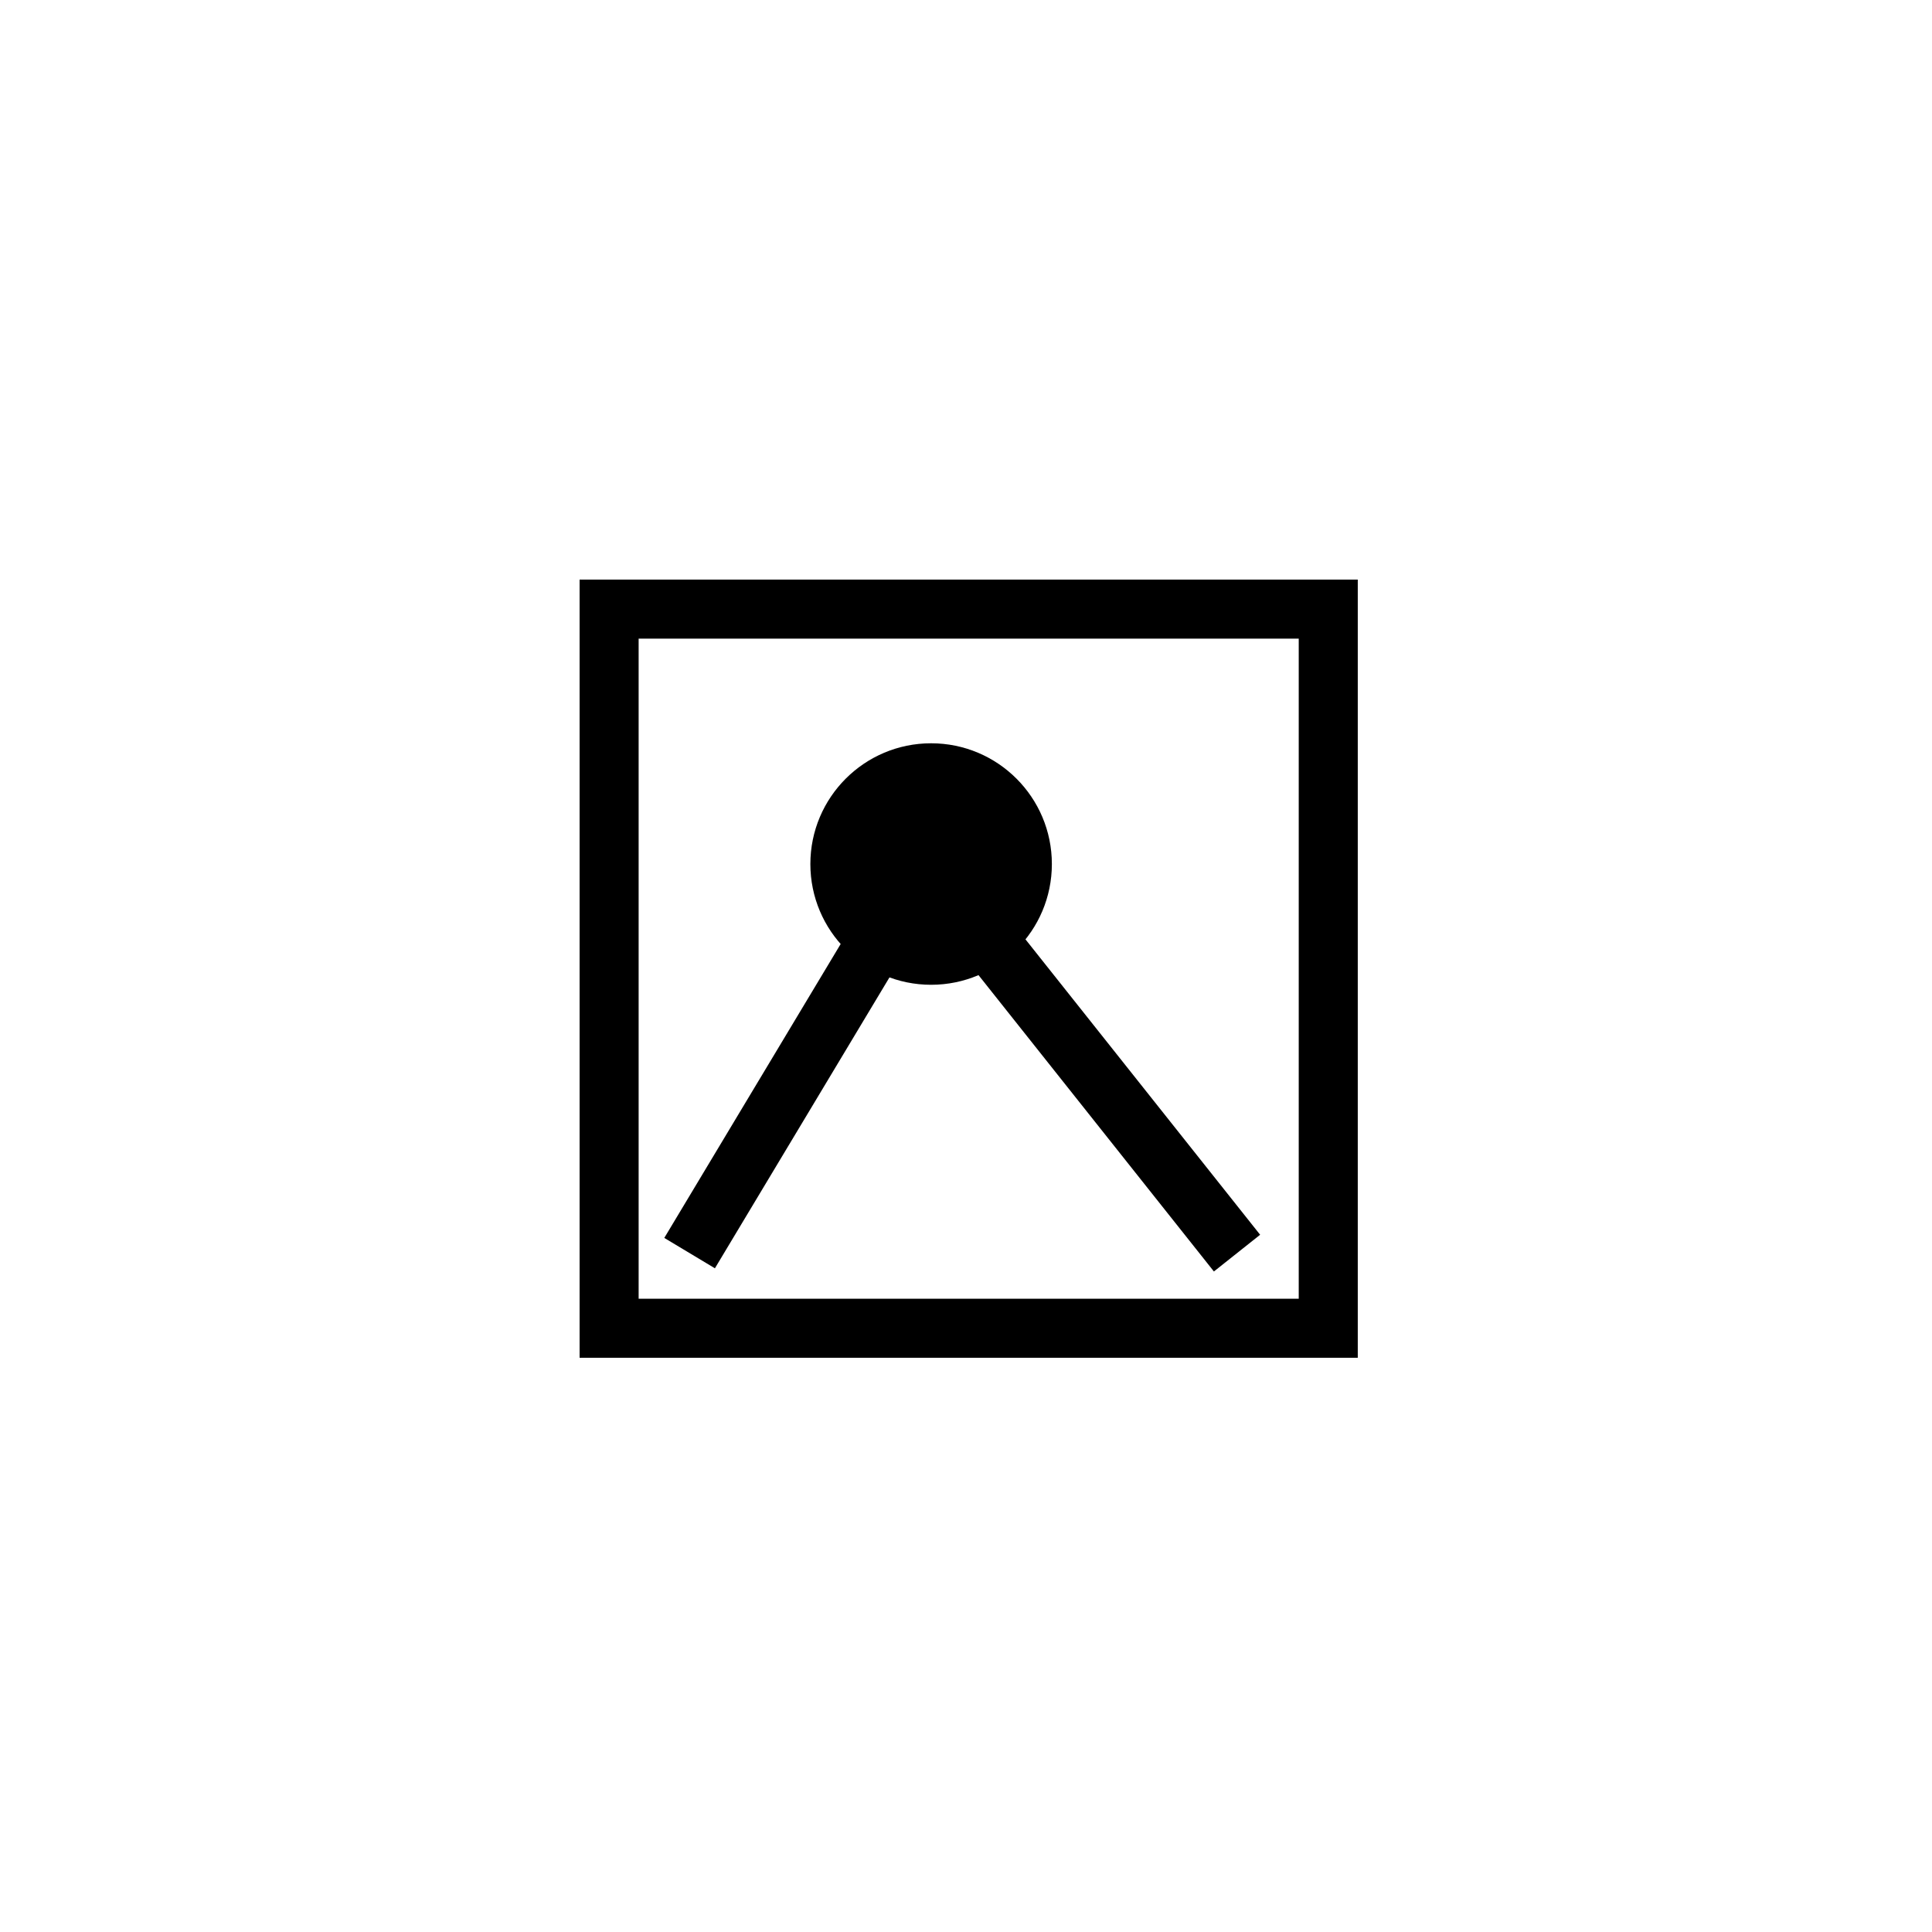 <?xml version="1.0" encoding="UTF-8"?>
<!DOCTYPE svg PUBLIC "-//W3C//DTD SVG 1.1//EN" "http://www.w3.org/Graphics/SVG/1.1/DTD/svg11.dtd">
<svg version="1.1" xmlns="http://www.w3.org/2000/svg" xmlns:xlink="http://www.w3.org/1999/xlink" x="0px" y="0px" width="360" height="360" viewBox="0, 0, 360, 360">
  <g id="Layer 1">
    <path d="M113.5,113.5 L247.5,113.5 L247.5,247.5 L113.5,247.5 z" fill-opacity="0" stroke="#000000" stroke-width="11"/>
    <path d="M128.496,233.5 L164.5,173.5" fill-opacity="0" stroke="#000000" stroke-width="11"/>
    <path d="M173.5,183.5 C161.074,183.5 151,173.426 151,161 C151,148.574 161.074,138.5 173.5,138.5 C185.926,138.5 196,148.574 196,161 C196,173.426 185.926,183.5 173.5,183.5 z" fill="#000000"/>
    <path d="M174.5,163 L230.5,233.5" fill-opacity="0" stroke="#000000" stroke-width="11"/>
  </g>
  <defs/>
</svg>
